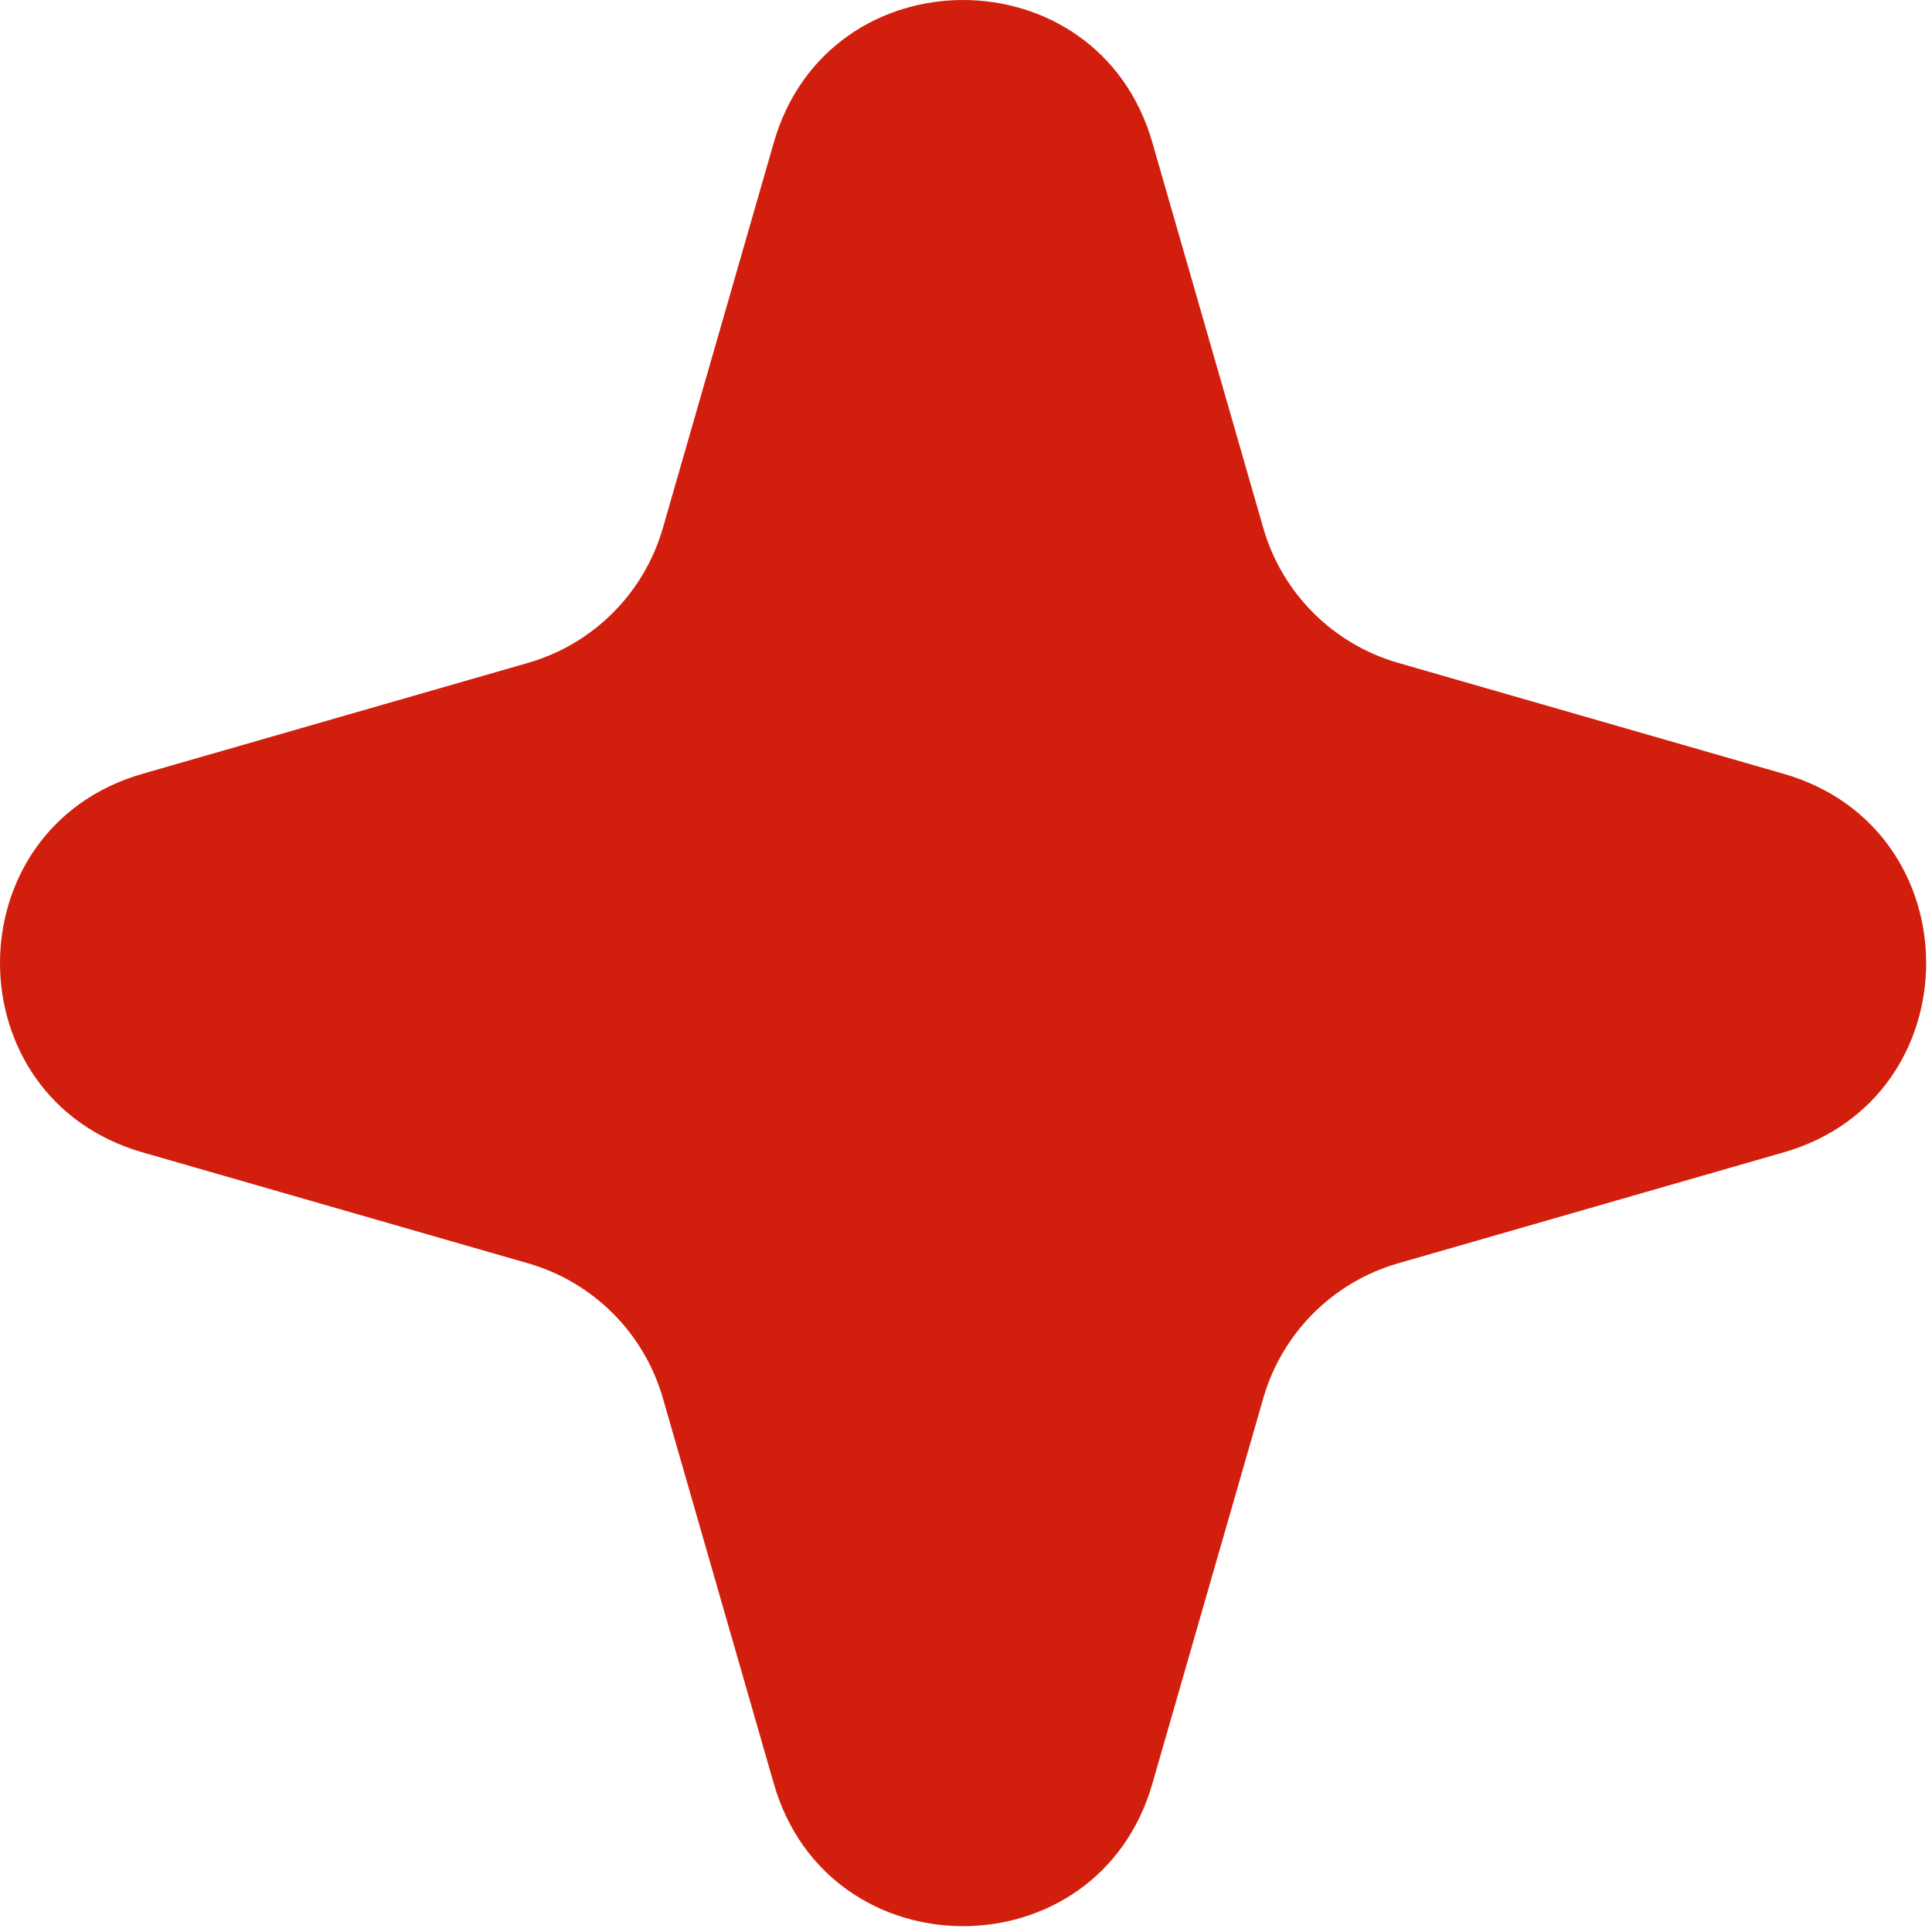 <?xml version="1.0" encoding="UTF-8"?> <svg xmlns="http://www.w3.org/2000/svg" width="199" height="199" viewBox="0 0 199 199" fill="none"> <path d="M118.695 14.676L130.124 54.39C132.055 61.1 137.3 66.345 144.01 68.276L183.721 79.705C203.291 85.336 203.291 113.064 183.721 118.695L144.01 130.124C137.3 132.055 132.055 137.3 130.124 144.009L118.695 183.723C113.064 203.292 85.336 203.292 79.705 183.723L68.276 144.009C66.345 137.3 61.099 132.055 54.391 130.124L14.677 118.695C-4.892 113.064 -4.892 85.336 14.677 79.705L54.391 68.276C61.099 66.345 66.345 61.1 68.276 54.39L79.705 14.676C85.336 -4.892 113.064 -4.892 118.695 14.676Z" fill="#D21F0D"></path> </svg> 